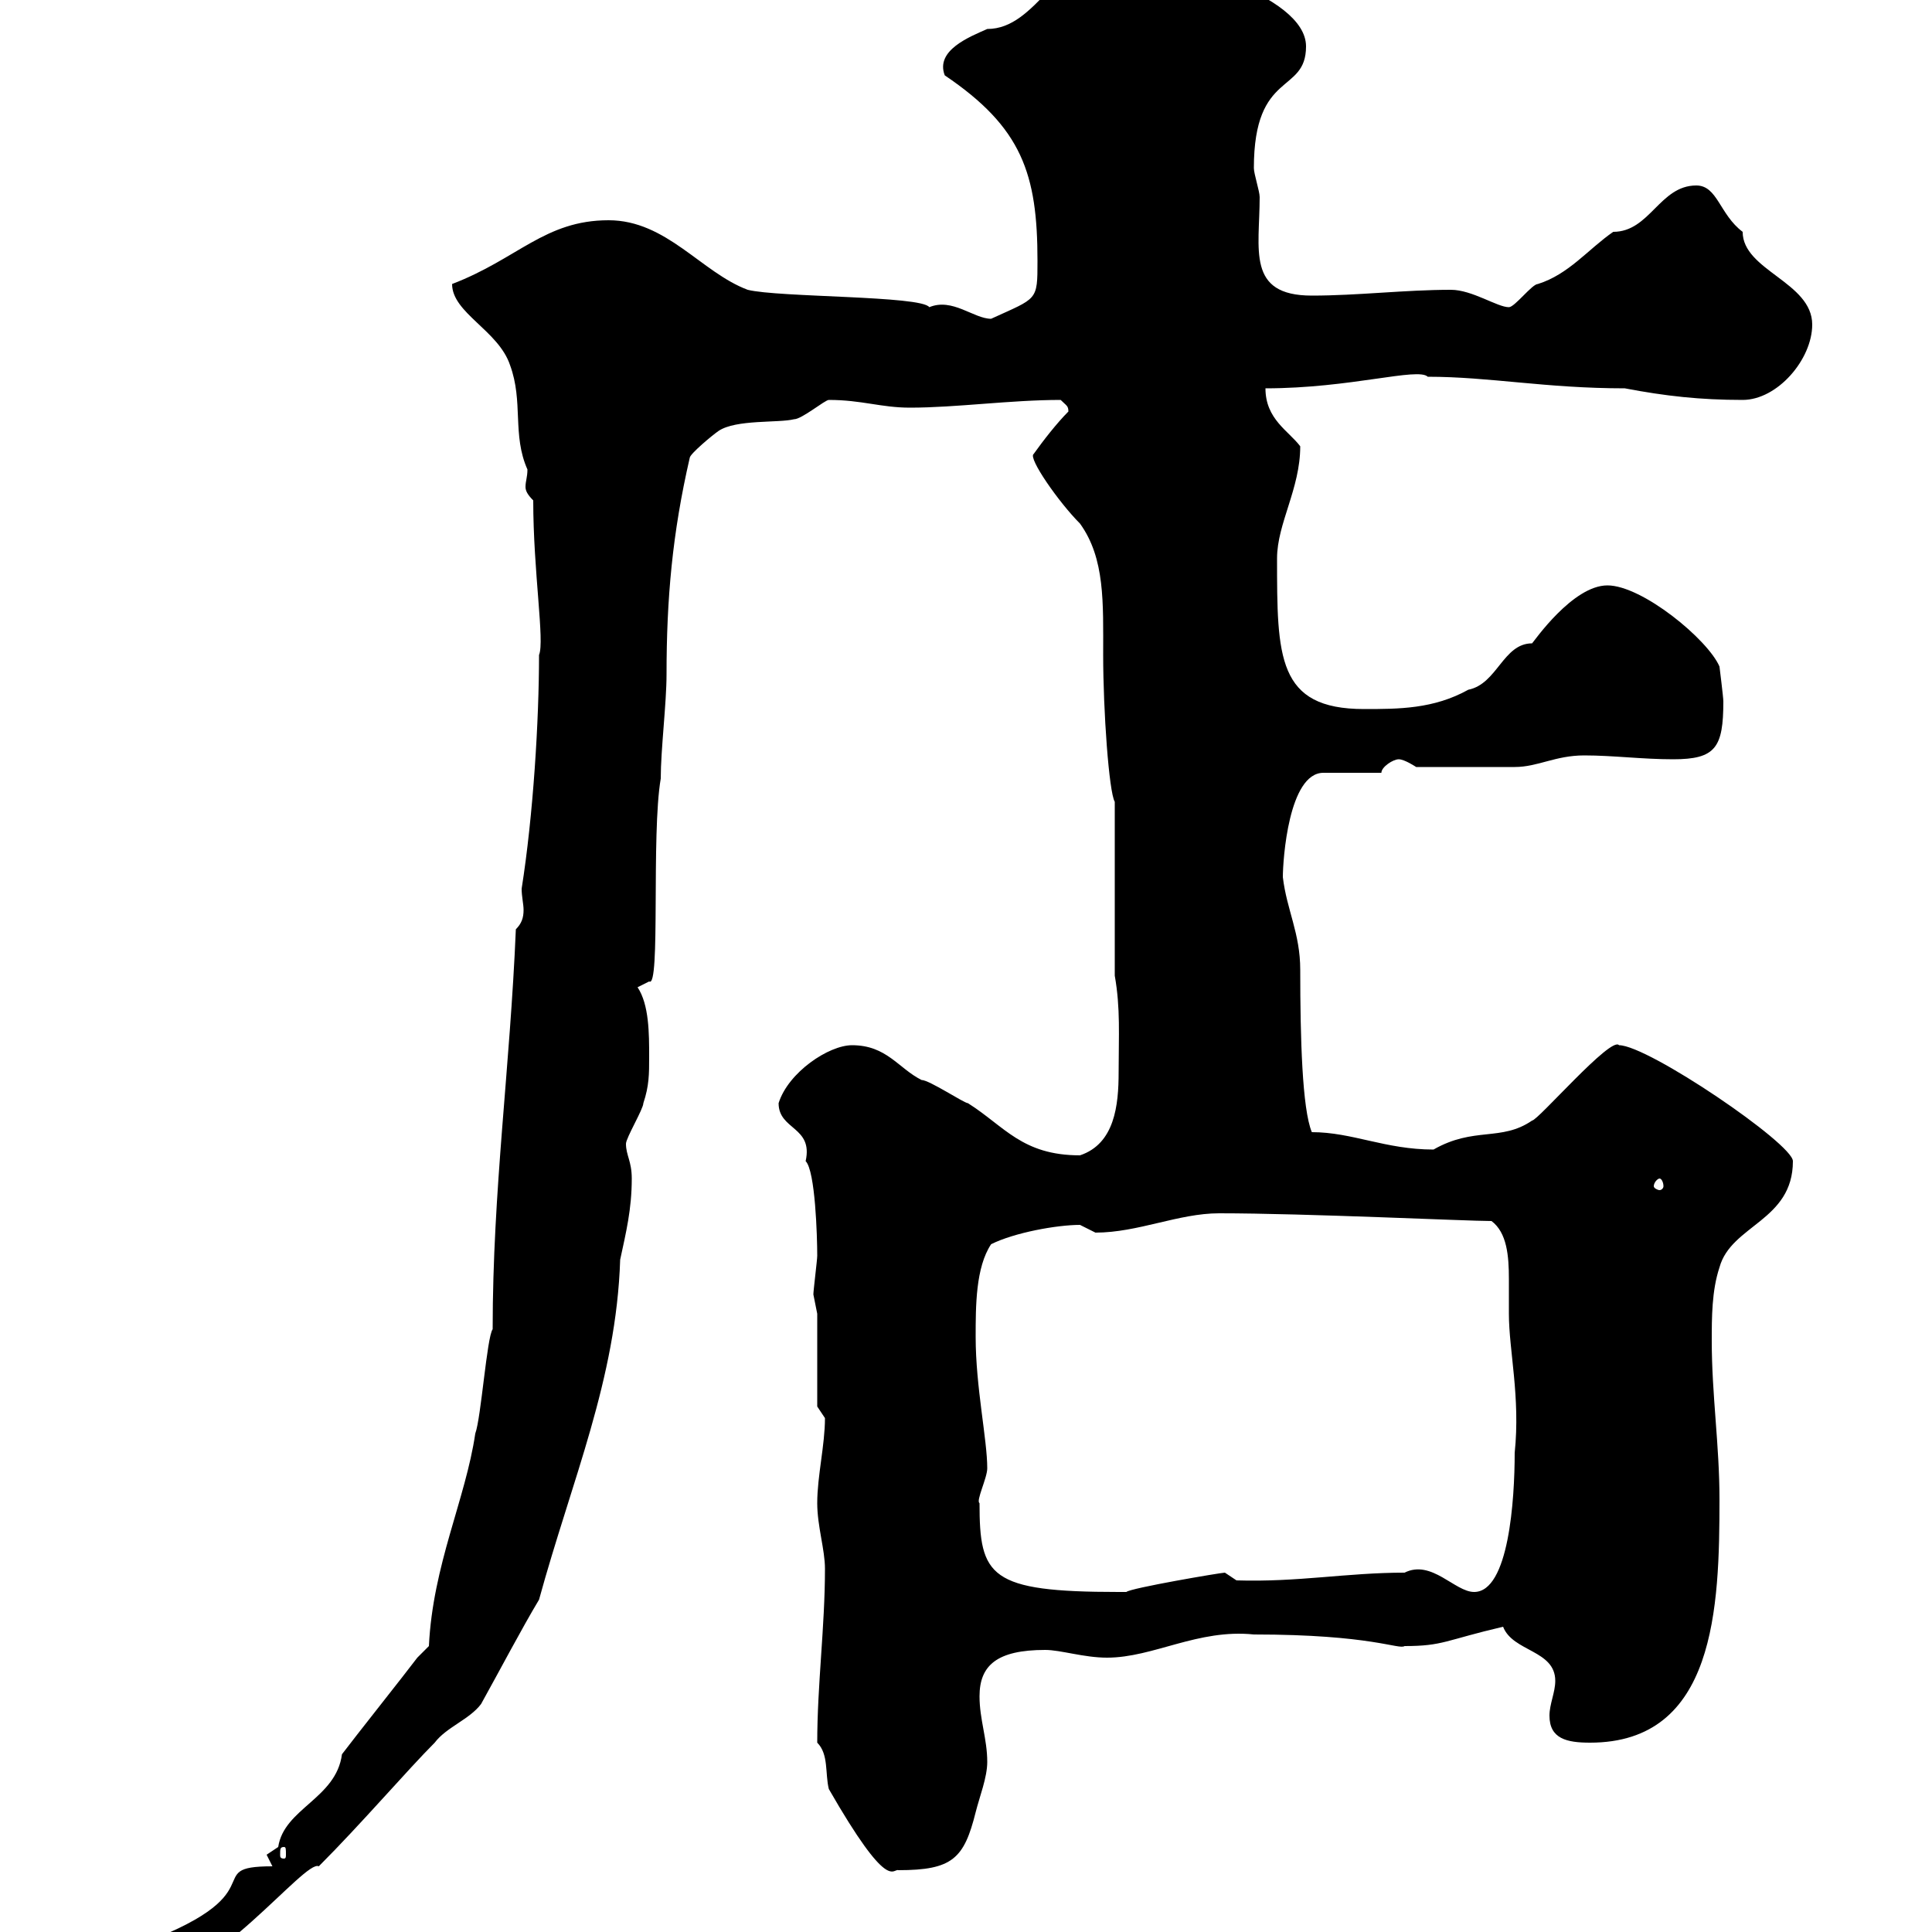 <svg xmlns="http://www.w3.org/2000/svg" xmlns:xlink="http://www.w3.org/1999/xlink" width="300" height="300"><path d="M18.60 304.20C18.60 306.60 20.40 307.80 22.20 307.80C33 307.80 47.40 288.60 49.50 289.80C56.10 283.20 63.30 274.80 67.50 270.60C69.30 268.20 72.90 267 74.70 264.60C77.70 259.20 81 252.90 83.70 248.40C88.80 229.80 95.70 214.20 96.30 195.60C97.20 191.40 98.10 187.80 98.10 183C98.10 180.30 97.20 179.40 97.20 177.60C97.20 176.70 99.90 172.20 99.90 171.30C100.80 168.60 100.80 166.80 100.80 164.10C100.80 160.50 100.80 156 99 153.30L100.80 152.40C102.60 153.60 101.10 129.60 102.60 120.90C102.60 116.40 103.50 109.20 103.50 104.70C103.50 93 104.40 82.80 107.10 71.10C107.10 70.50 110.70 67.50 111.60 66.90C114.30 65.10 120.90 65.70 123.30 65.10C124.50 65.10 128.10 62.10 128.70 62.10C133.80 62.10 136.80 63.30 141.30 63.30C148.50 63.30 156.90 62.10 164.70 62.10C165.60 63 165.90 63 165.90 63.90C164.10 65.70 162 68.40 160.50 70.50C159.60 71.10 164.40 78 167.70 81.30C171.60 86.70 171.30 93.60 171.30 101.70C171.30 110.40 172.20 123 173.10 124.50L173.10 151.50C174 156.60 173.70 160.80 173.70 166.50C173.70 171.60 173.10 177.60 167.70 179.40C158.70 179.40 156 174.90 150.30 171.30C149.70 171.30 144.30 167.70 143.10 167.70C139.50 165.90 137.70 162.30 132.30 162.30C128.70 162.30 122.40 166.50 120.90 171.30C120.90 175.50 126.30 174.90 125.10 180.30C126.60 181.80 126.90 192 126.90 195C126.90 195.60 126.30 200.40 126.30 201C126.30 201 126.90 204 126.90 204L126.90 218.40C126.90 218.40 128.10 220.20 128.10 220.20C128.10 224.40 126.90 229.20 126.90 233.40C126.90 237 128.10 240.60 128.10 243.60C128.10 252.60 126.90 261.60 126.90 270.60C128.70 272.40 128.10 275.40 128.70 277.80C138 294 138.60 290.10 139.50 290.40C147.90 290.40 149.70 288.60 151.50 281.40C152.10 279 153.30 276 153.30 273.60C153.30 270 152.10 267 152.10 263.40C152.10 258.60 154.80 256.20 162.30 256.20C164.70 256.20 168.30 257.40 171.90 257.40C179.10 257.40 186 252.90 194.70 253.80C213 253.80 217.20 256.20 218.10 255.60C224.10 255.60 224.40 254.70 233.40 252.60C234.90 256.50 241.50 256.20 241.50 261C241.50 262.80 240.60 264.60 240.60 266.40C240.60 270 243.30 270.60 246.90 270.60C266.40 270.60 267 249.60 267 232.80C267 224.40 265.80 216.60 265.80 208.20C265.80 204.60 265.80 200.40 267 196.80C268.80 190.20 278.40 189.60 278.40 180.30C278.40 177.60 255.90 162.30 251.40 162.30C250.20 160.80 238.80 174 237.90 174C233.10 177.30 228.90 174.90 222.60 178.50C215.10 178.50 210 175.80 203.70 175.80C202.20 172.20 201.90 161.10 201.90 150.60C201.90 144.90 199.80 141.30 199.20 136.20C199.20 133.50 200.10 120 205.50 120C207.30 120 213.60 120 214.50 120C214.50 119.10 216.30 117.90 217.20 117.90C218.10 117.90 219.90 119.10 219.90 119.10C224.40 119.10 232.50 119.10 235.20 119.10C238.80 119.10 241.50 117.30 246 117.30C250.50 117.30 255 117.90 259.80 117.90C266.40 117.90 267.60 116.10 267.60 108.90C267.60 108.30 267 103.50 267 103.50C265.20 99.30 255 90.90 249.60 90.90C244.20 90.90 238.20 99.60 237.90 99.90C233.40 99.90 232.50 106.20 228 107.10C222.60 110.10 217.20 110.10 211.80 110.10C198.30 110.10 198.30 102 198.30 86.70C198.30 81.30 201.90 75.90 201.90 69.30C200.10 66.90 196.50 65.10 196.50 60.30C209.70 60.30 220.20 57 221.70 58.50C231.30 58.50 240 60.30 252.30 60.30C258.60 61.50 264 62.10 270.60 62.10C276 62.10 281.40 55.80 281.40 50.40C281.40 43.80 270.60 42 270.60 36C267 33.30 266.70 28.80 263.40 28.80C257.70 28.80 256.20 36 250.50 36C246.60 38.70 243.60 42.60 238.80 44.10C237.90 44.10 235.20 47.70 234.30 47.70C232.50 47.70 228.60 45 225.30 45C218.10 45 210.90 45.90 203.70 45.90C193.50 45.90 195.60 38.70 195.60 30.60C195.60 29.70 194.70 27 194.70 26.10C194.70 10.80 202.80 14.70 202.80 7.20C202.80-0.90 181.80-6.60 173.10-7.20C164.10-7.20 161.10 4.50 153.30 4.50C150.60 5.70 145.20 7.80 146.70 11.70C158.70 19.80 161.10 27 161.10 40.50C161.10 46.80 161.10 46.20 153.90 49.50C151.20 49.50 147.90 46.20 144.30 47.70C143.10 45.90 120.90 46.20 116.10 45C108.90 42.30 103.50 34.20 94.50 34.20C84.60 34.20 80.40 40.20 70.20 44.10C70.20 48.60 77.40 51.30 79.20 56.70C81.30 62.40 79.50 67.50 81.90 72.90C81.90 74.10 81.60 74.70 81.60 75.60C81.60 76.20 81.90 76.80 82.80 77.70C82.80 88.80 84.60 99.60 83.70 101.70C83.70 111.90 82.80 126.60 81 138C81 139.20 81.30 140.40 81.30 141.30C81.30 142.50 81 143.40 80.10 144.30C79.20 165.90 76.50 184.80 76.50 206.40C75.60 207.60 74.70 220.20 73.80 222.60C72.30 232.80 67.20 243 66.60 255.60C66.60 255.60 64.80 257.40 64.80 257.40C63 259.80 54.90 270 53.10 272.40C52.20 279.30 44.10 280.80 43.20 286.80C43.20 286.80 41.40 288 41.40 288C41.40 288 42.30 289.80 42.30 289.80C30.60 289.80 44.10 294 20.40 302.40C20.10 303.30 19.80 304.80 18.60 304.20ZM44.10 286.80C44.40 286.80 44.40 287.10 44.40 288C44.40 288.30 44.40 288.60 44.10 288.60C43.50 288.60 43.50 288.30 43.50 288C43.50 287.10 43.50 286.80 44.10 286.80ZM152.10 233.40C151.50 233.10 153.30 229.50 153.30 228C153.30 223.50 151.50 215.40 151.50 207.60C151.50 202.80 151.50 196.80 153.90 193.20C157.50 191.40 164.10 190.20 167.70 190.20C167.70 190.20 170.10 191.40 170.10 191.40C176.70 191.40 183 188.40 189.30 188.40C202.80 188.40 227.70 189.60 231.60 189.60C234 191.40 234.30 195 234.30 198.60C234.30 200.70 234.30 202.50 234.30 204C234.30 209.70 236.10 216.90 235.20 225.60C235.20 232.80 234.30 247.20 228.90 247.20C225.90 247.20 222.30 242.10 218.10 244.20C209.10 244.20 201.60 245.70 192 245.40L190.20 244.20C189.60 244.20 175.50 246.60 174.90 247.20C173.70 247.20 173.70 247.20 173.70 247.20C153.60 247.20 152.10 244.80 152.10 233.40ZM257.70 183C258 183 258.30 183.60 258.30 184.20C258.30 184.50 258 184.80 257.70 184.80C257.40 184.80 256.80 184.50 256.80 184.20C256.80 183.60 257.40 183 257.70 183Z"/></svg>